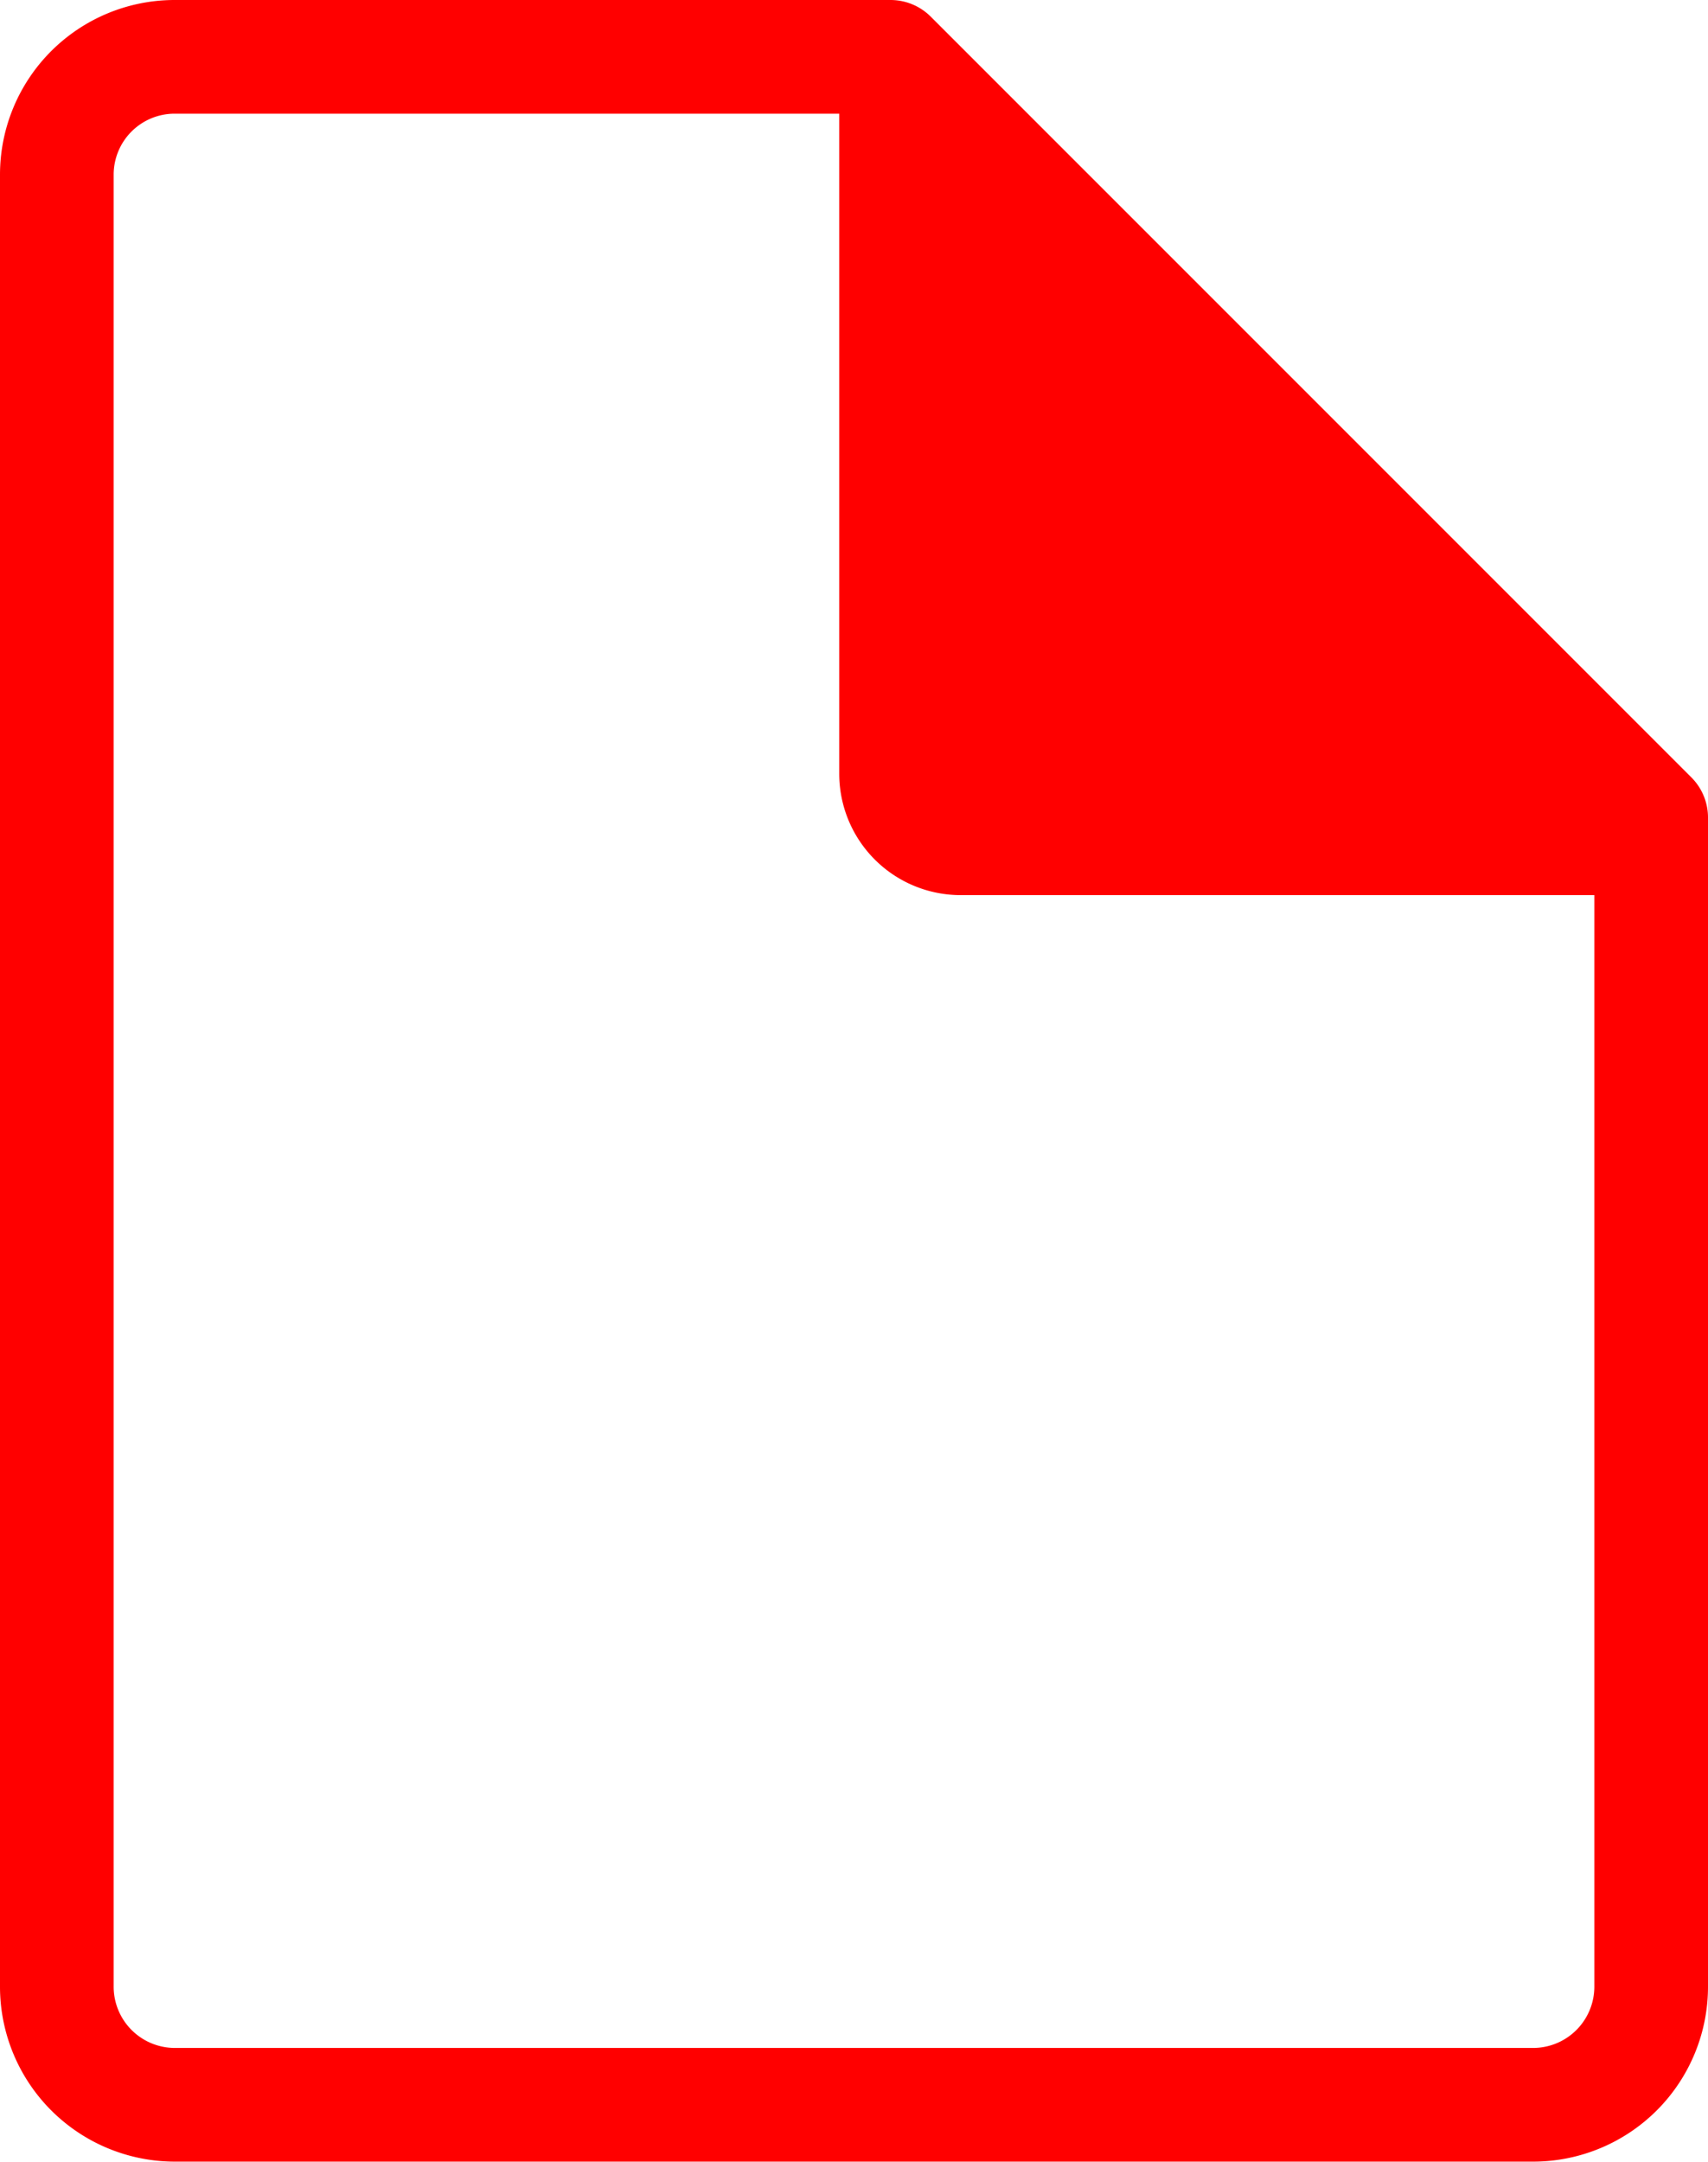 <svg xmlns="http://www.w3.org/2000/svg" viewBox="0 0 61.91 78.36"><defs><style>.cls-1{fill:none;stroke:red;stroke-linecap:round;stroke-linejoin:round;stroke-width:4.12px;}.cls-2{fill:red;}</style></defs><g id="Layer_2" data-name="Layer 2"><g id="icons"><path class="cls-1" d="M32.28,2.06H6.33A4.27,4.27,0,0,0,2.06,6.33V72a4.28,4.28,0,0,0,4.27,4.28H55.58A4.28,4.28,0,0,0,59.85,72V29.63Z"/><path class="cls-2" d="M60.82,32.44h-26a4.4,4.4,0,0,1-4.4-4.4v-26Z"/></g></g></svg>
